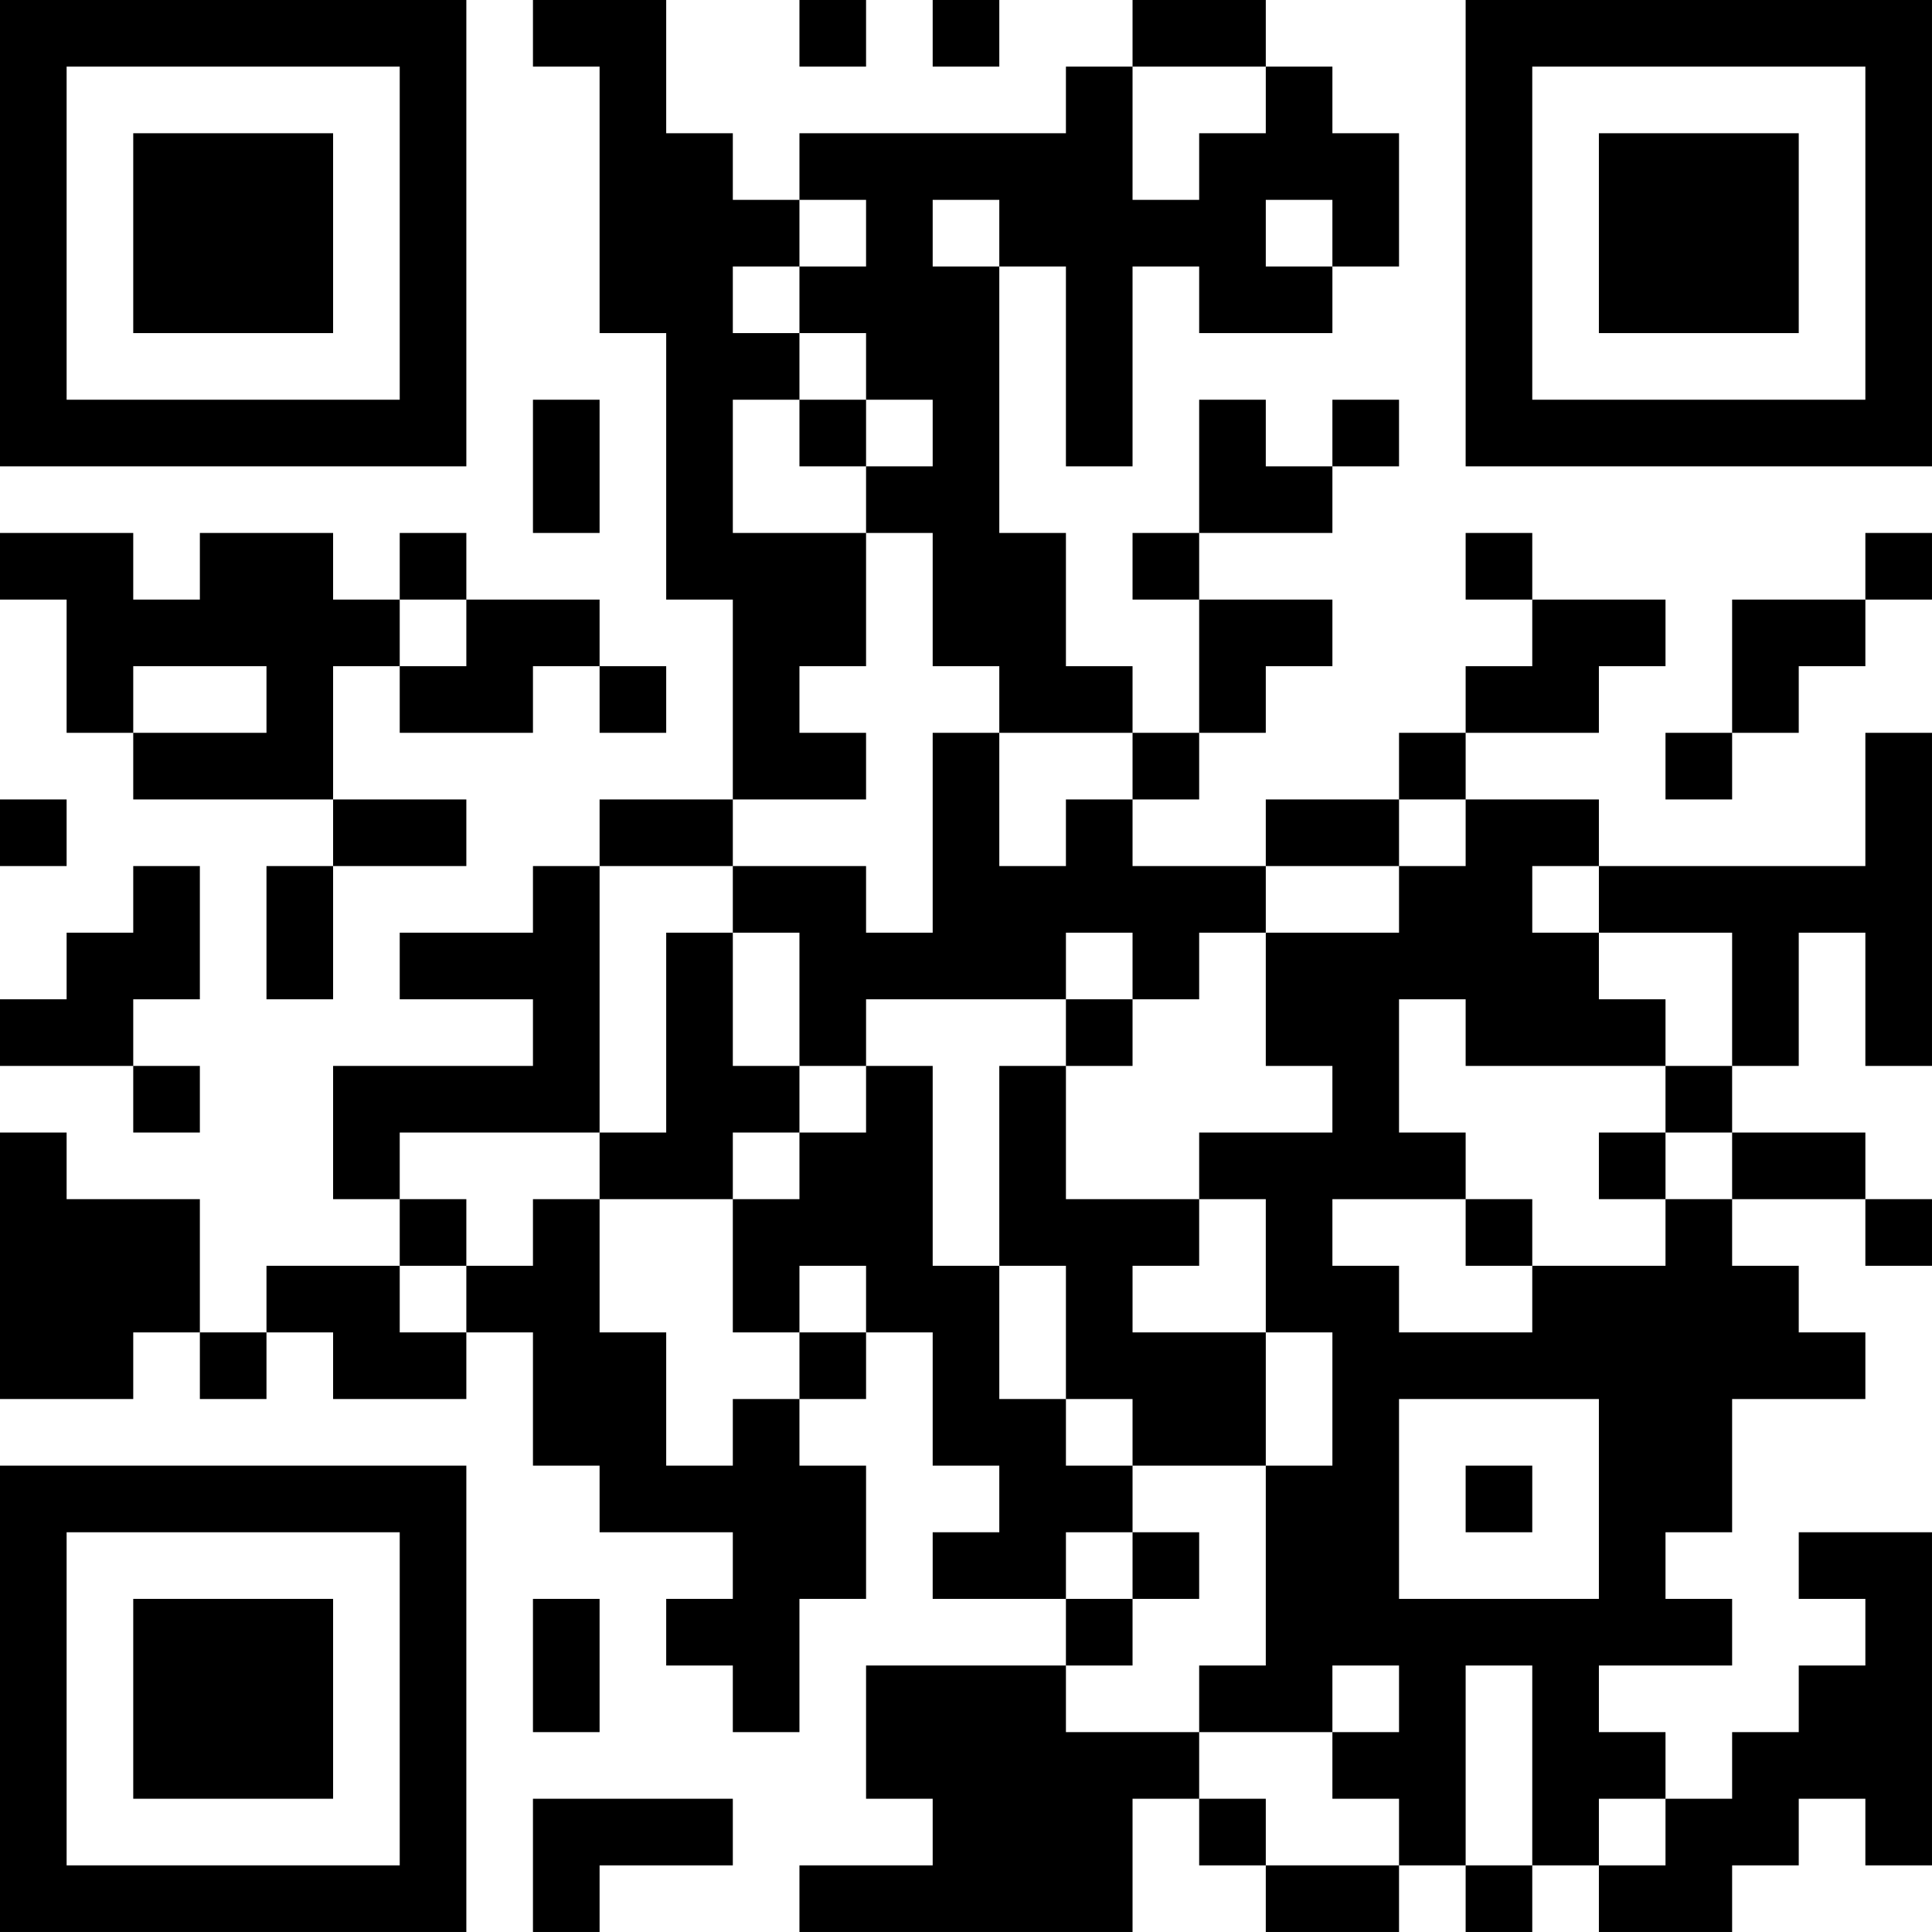 <?xml version="1.0" encoding="UTF-8"?>
<svg xmlns="http://www.w3.org/2000/svg" version="1.1" width="400" height="400" viewBox="0 0 400 400"><rect x="0" y="0" width="400" height="400" fill="#ffffff"/><g transform="scale(13.793)"><g transform="translate(0,0)"><path fill-rule="evenodd" d="M8 0L8 1L9 1L9 5L10 5L10 9L11 9L11 12L9 12L9 13L8 13L8 14L6 14L6 15L8 15L8 16L5 16L5 18L6 18L6 19L4 19L4 20L3 20L3 18L1 18L1 17L0 17L0 21L2 21L2 20L3 20L3 21L4 21L4 20L5 20L5 21L7 21L7 20L8 20L8 22L9 22L9 23L11 23L11 24L10 24L10 25L11 25L11 26L12 26L12 24L13 24L13 22L12 22L12 21L13 21L13 20L14 20L14 22L15 22L15 23L14 23L14 24L16 24L16 25L13 25L13 27L14 27L14 28L12 28L12 29L17 29L17 27L18 27L18 28L19 28L19 29L21 29L21 28L22 28L22 29L23 29L23 28L24 28L24 29L26 29L26 28L27 28L27 27L28 27L28 28L29 28L29 23L27 23L27 24L28 24L28 25L27 25L27 26L26 26L26 27L25 27L25 26L24 26L24 25L26 25L26 24L25 24L25 23L26 23L26 21L28 21L28 20L27 20L27 19L26 19L26 18L28 18L28 19L29 19L29 18L28 18L28 17L26 17L26 16L27 16L27 14L28 14L28 16L29 16L29 11L28 11L28 13L24 13L24 12L22 12L22 11L24 11L24 10L25 10L25 9L23 9L23 8L22 8L22 9L23 9L23 10L22 10L22 11L21 11L21 12L19 12L19 13L17 13L17 12L18 12L18 11L19 11L19 10L20 10L20 9L18 9L18 8L20 8L20 7L21 7L21 6L20 6L20 7L19 7L19 6L18 6L18 8L17 8L17 9L18 9L18 11L17 11L17 10L16 10L16 8L15 8L15 4L16 4L16 7L17 7L17 4L18 4L18 5L20 5L20 4L21 4L21 2L20 2L20 1L19 1L19 0L17 0L17 1L16 1L16 2L12 2L12 3L11 3L11 2L10 2L10 0ZM12 0L12 1L13 1L13 0ZM14 0L14 1L15 1L15 0ZM17 1L17 3L18 3L18 2L19 2L19 1ZM12 3L12 4L11 4L11 5L12 5L12 6L11 6L11 8L13 8L13 10L12 10L12 11L13 11L13 12L11 12L11 13L9 13L9 17L6 17L6 18L7 18L7 19L6 19L6 20L7 20L7 19L8 19L8 18L9 18L9 20L10 20L10 22L11 22L11 21L12 21L12 20L13 20L13 19L12 19L12 20L11 20L11 18L12 18L12 17L13 17L13 16L14 16L14 19L15 19L15 21L16 21L16 22L17 22L17 23L16 23L16 24L17 24L17 25L16 25L16 26L18 26L18 27L19 27L19 28L21 28L21 27L20 27L20 26L21 26L21 25L20 25L20 26L18 26L18 25L19 25L19 22L20 22L20 20L19 20L19 18L18 18L18 17L20 17L20 16L19 16L19 14L21 14L21 13L22 13L22 12L21 12L21 13L19 13L19 14L18 14L18 15L17 15L17 14L16 14L16 15L13 15L13 16L12 16L12 14L11 14L11 13L13 13L13 14L14 14L14 11L15 11L15 13L16 13L16 12L17 12L17 11L15 11L15 10L14 10L14 8L13 8L13 7L14 7L14 6L13 6L13 5L12 5L12 4L13 4L13 3ZM14 3L14 4L15 4L15 3ZM19 3L19 4L20 4L20 3ZM8 6L8 8L9 8L9 6ZM12 6L12 7L13 7L13 6ZM0 8L0 9L1 9L1 11L2 11L2 12L5 12L5 13L4 13L4 15L5 15L5 13L7 13L7 12L5 12L5 10L6 10L6 11L8 11L8 10L9 10L9 11L10 11L10 10L9 10L9 9L7 9L7 8L6 8L6 9L5 9L5 8L3 8L3 9L2 9L2 8ZM28 8L28 9L26 9L26 11L25 11L25 12L26 12L26 11L27 11L27 10L28 10L28 9L29 9L29 8ZM6 9L6 10L7 10L7 9ZM2 10L2 11L4 11L4 10ZM0 12L0 13L1 13L1 12ZM2 13L2 14L1 14L1 15L0 15L0 16L2 16L2 17L3 17L3 16L2 16L2 15L3 15L3 13ZM23 13L23 14L24 14L24 15L25 15L25 16L22 16L22 15L21 15L21 17L22 17L22 18L20 18L20 19L21 19L21 20L23 20L23 19L25 19L25 18L26 18L26 17L25 17L25 16L26 16L26 14L24 14L24 13ZM10 14L10 17L9 17L9 18L11 18L11 17L12 17L12 16L11 16L11 14ZM16 15L16 16L15 16L15 19L16 19L16 21L17 21L17 22L19 22L19 20L17 20L17 19L18 19L18 18L16 18L16 16L17 16L17 15ZM24 17L24 18L25 18L25 17ZM22 18L22 19L23 19L23 18ZM21 21L21 24L24 24L24 21ZM22 22L22 23L23 23L23 22ZM17 23L17 24L18 24L18 23ZM8 24L8 26L9 26L9 24ZM22 25L22 28L23 28L23 25ZM8 27L8 29L9 29L9 28L11 28L11 27ZM24 27L24 28L25 28L25 27ZM0 0L0 7L7 7L7 0ZM1 1L1 6L6 6L6 1ZM2 2L2 5L5 5L5 2ZM22 0L22 7L29 7L29 0ZM23 1L23 6L28 6L28 1ZM24 2L24 5L27 5L27 2ZM0 22L0 29L7 29L7 22ZM1 23L1 28L6 28L6 23ZM2 24L2 27L5 27L5 24Z" fill="#000000"/></g></g></svg>
